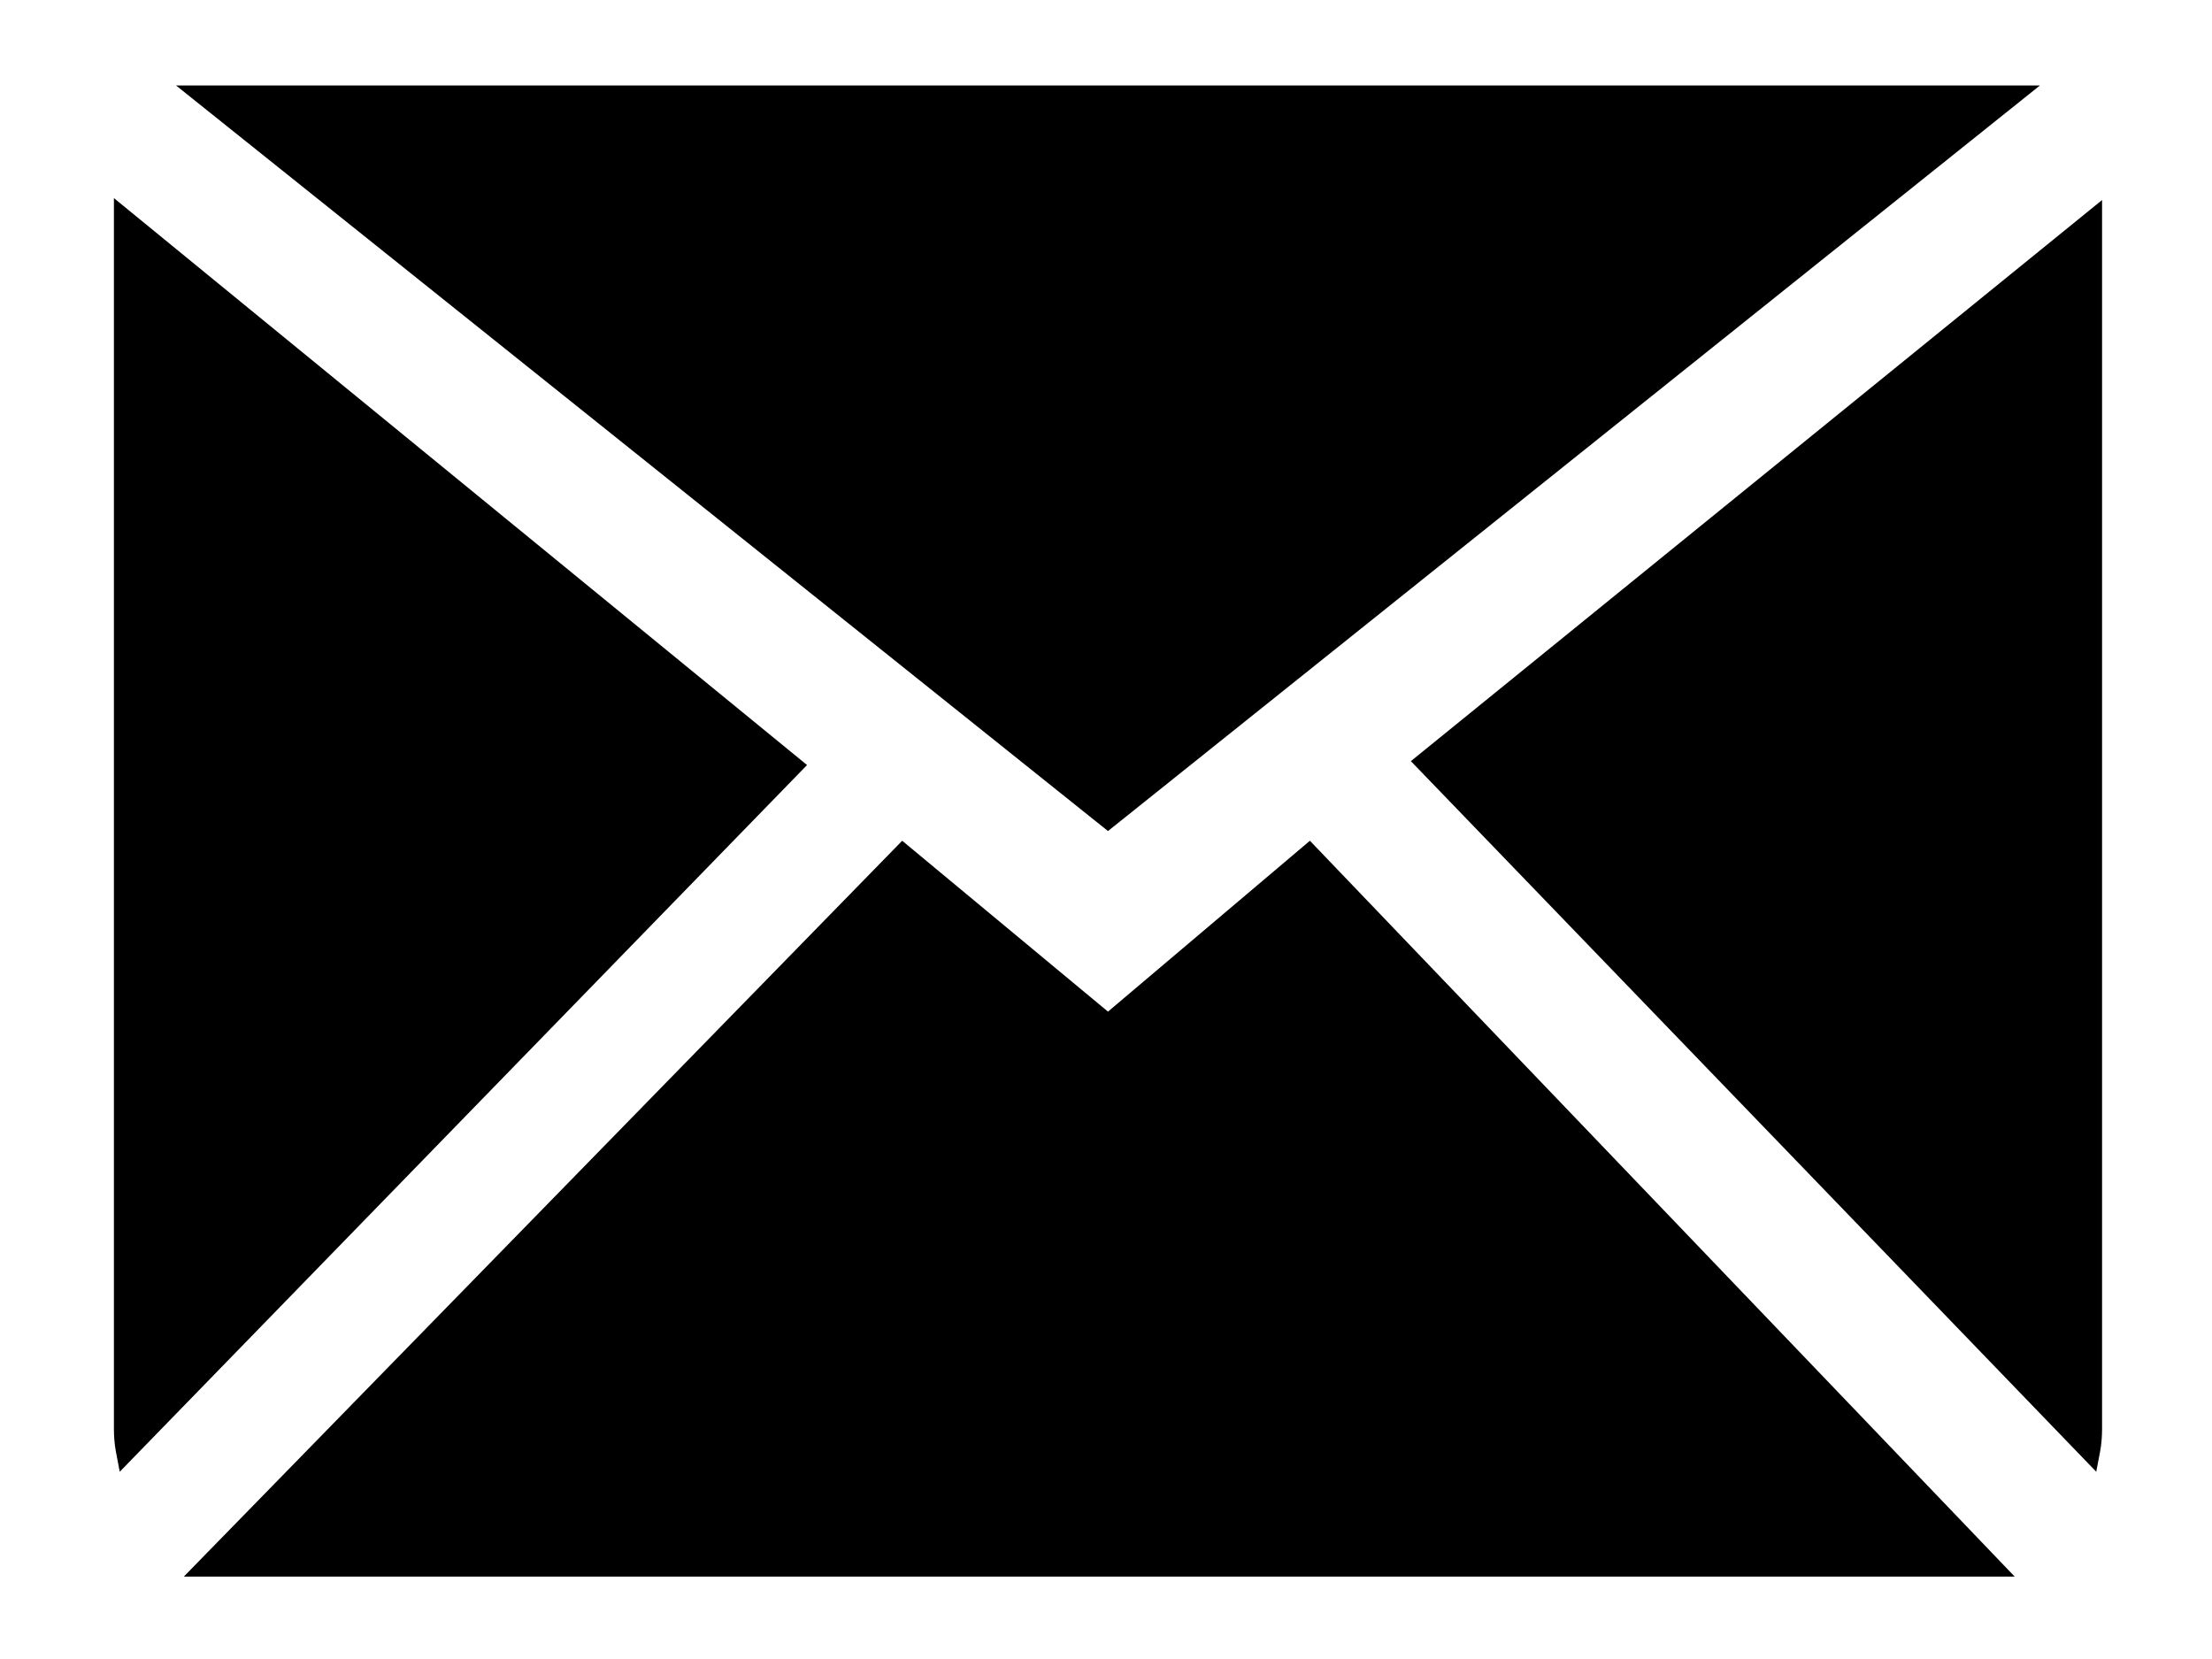 <?xml version="1.0" encoding="UTF-8" standalone="no"?>
<!DOCTYPE svg PUBLIC "-//W3C//DTD SVG 1.1//EN" "http://www.w3.org/Graphics/SVG/1.1/DTD/svg11.dtd">
<svg width="100%" height="100%" viewBox="0 0 20 15" version="1.1" xmlns="http://www.w3.org/2000/svg" xmlns:xlink="http://www.w3.org/1999/xlink" xml:space="preserve" xmlns:serif="http://www.serif.com/" style="fill-rule:evenodd;clip-rule:evenodd;stroke-linejoin:round;stroke-miterlimit:2;">
    <rect id="ArtBoard1" x="0" y="0" width="20" height="15" style="fill:none;"/>
    <g id="ArtBoard11" serif:id="ArtBoard1">
        <g transform="matrix(0.168,0,0,0.168,1.03,0.773)">
            <path d="M103.656,0L3.344,0L53.5,40.125L103.656,0ZM0,6.061L0,72.309C0,72.727 0.035,73.127 0.104,73.51C0.174,73.893 0.244,74.259 0.313,74.607L37.304,36.572L0,6.061ZM69.801,36.363L106.687,74.607C106.756,74.259 106.826,73.893 106.896,73.51C106.965,73.127 107,72.727 107,72.309L107,6.165L69.801,36.363ZM53.5,49.843L42.424,40.647L3.762,80.25L102.298,80.25L64.367,40.647L53.5,49.843Z" style="fill-rule:nonzero;"/>
        </g>
    </g>
</svg>
